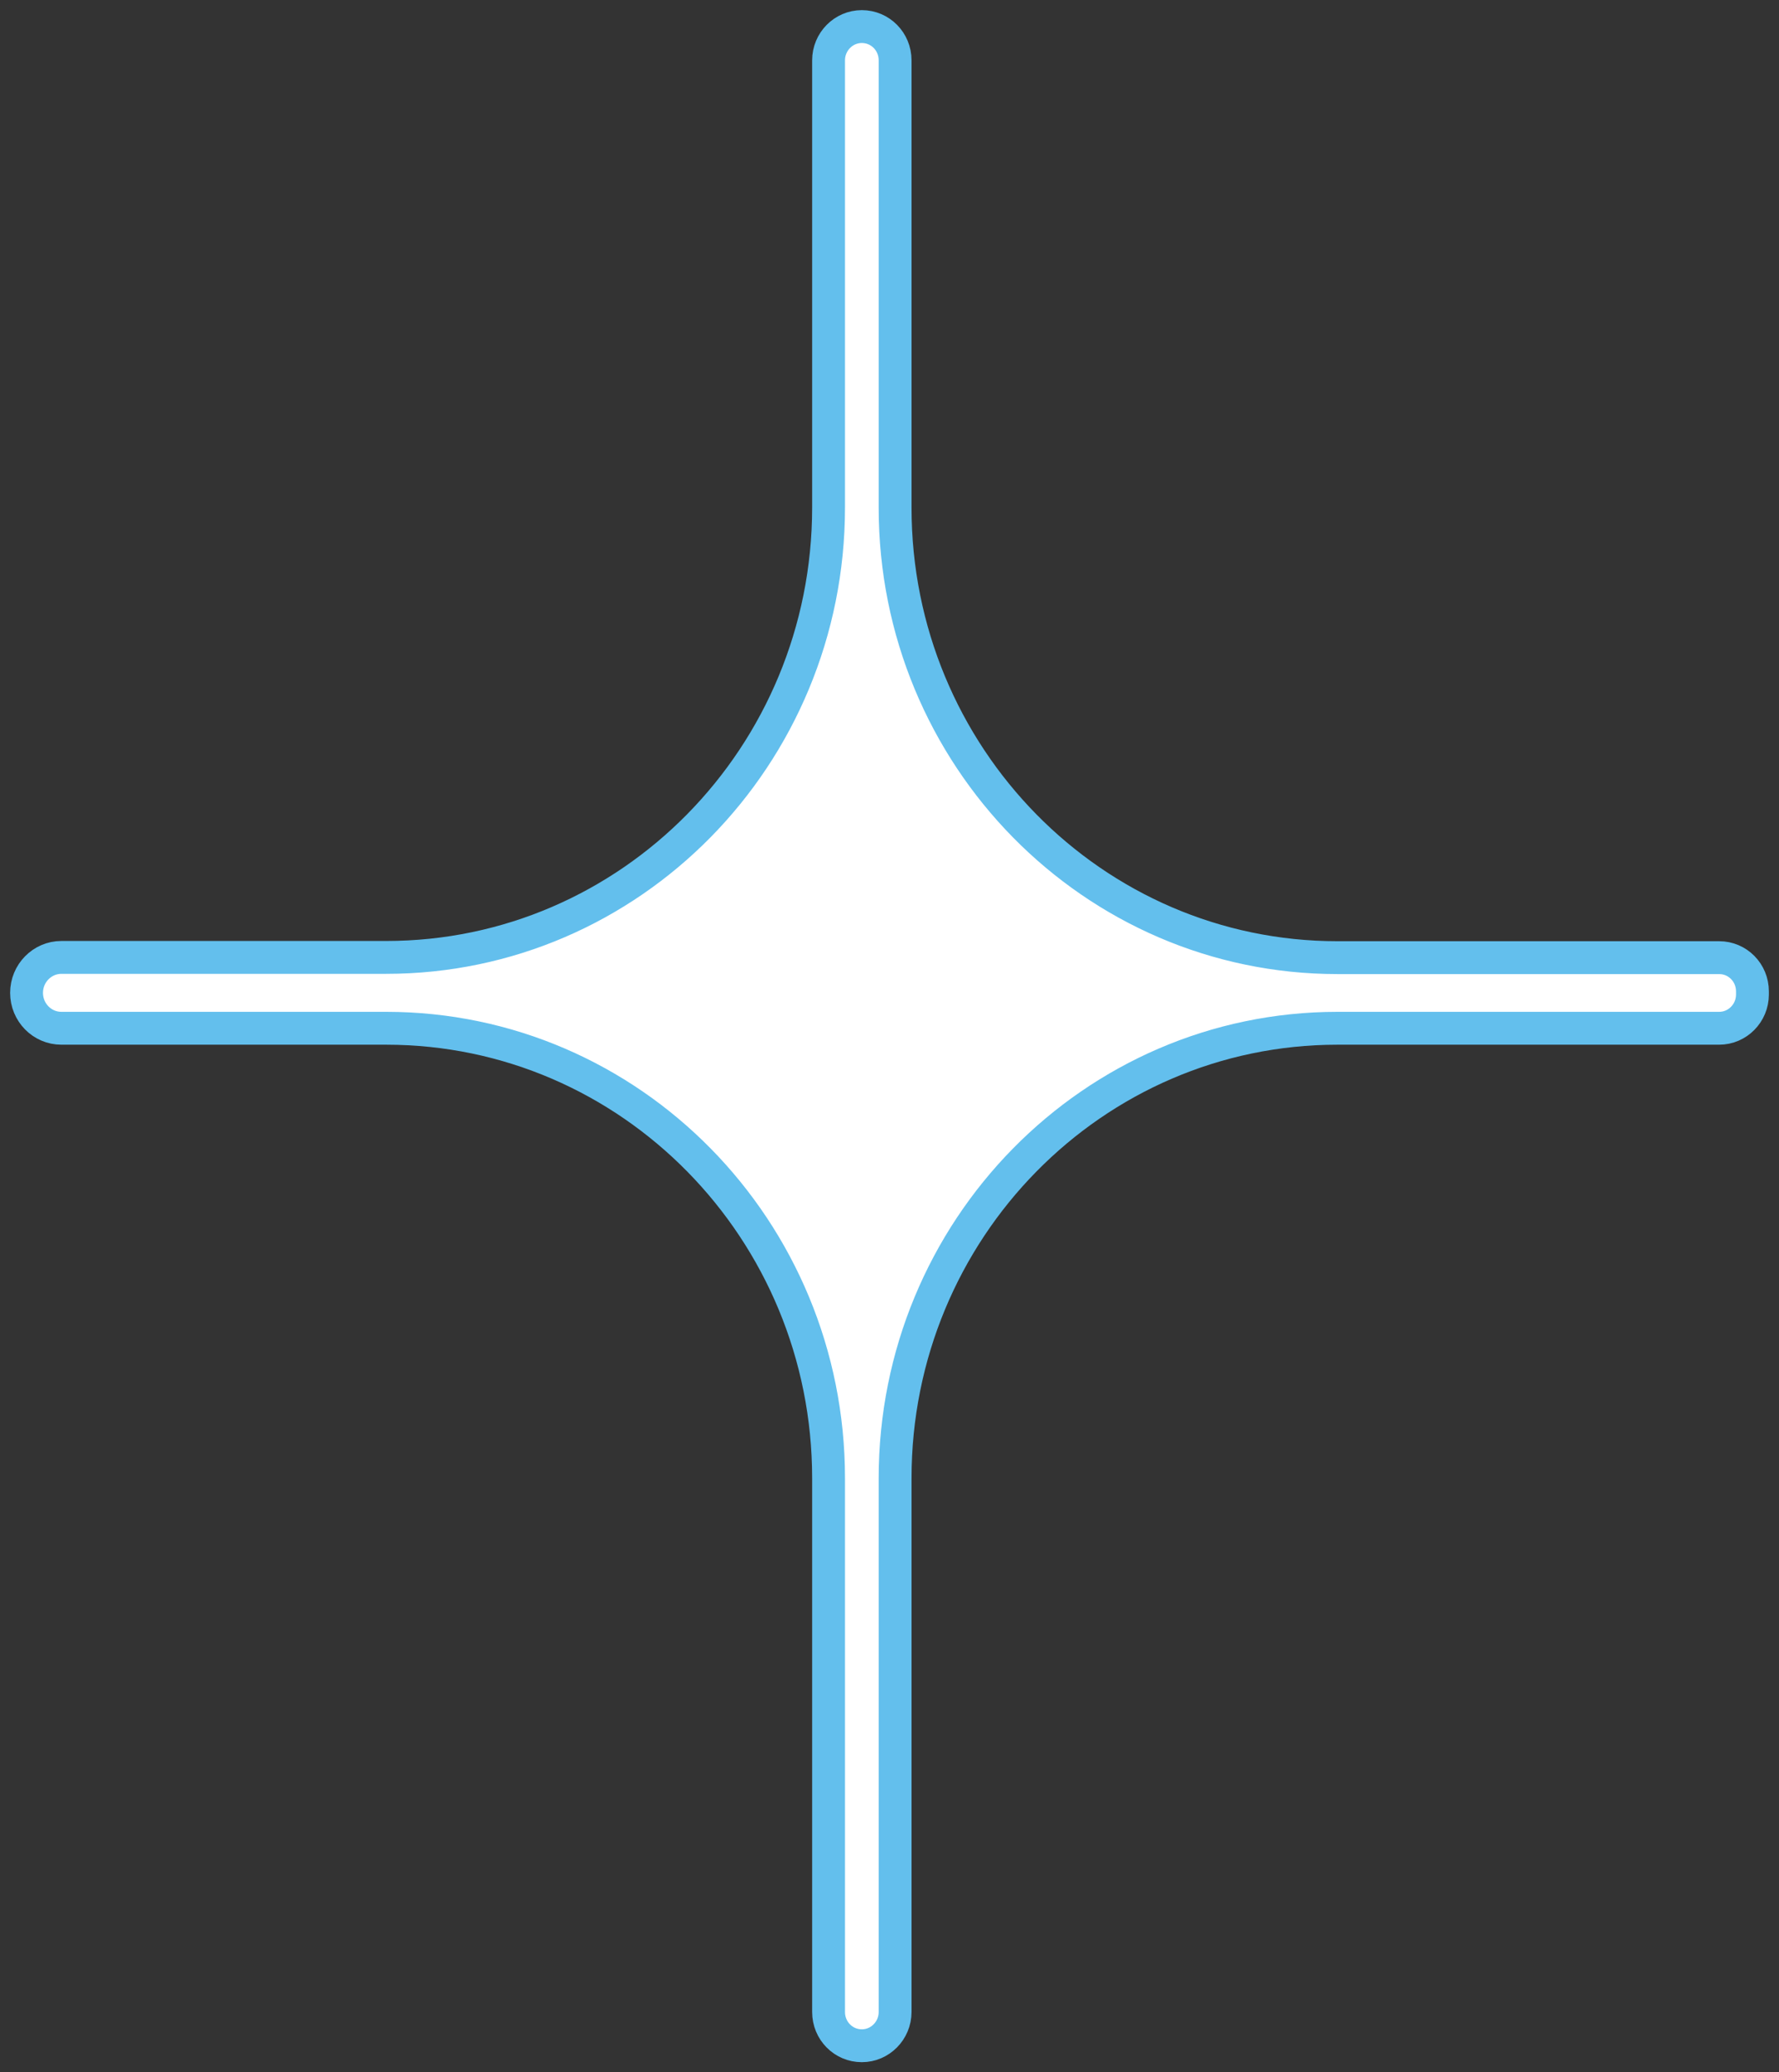 <svg width="67" height="78" viewBox="0 0 67 78" fill="none" xmlns="http://www.w3.org/2000/svg">
<rect x="0" y="0" width="67" height="78" fill="#333333" stroke="none"/>
<path d="M31.205 2.27V19.1C31.205 28.454 23.746 36.036 14.543 36.036H2.312C1.59 36.036 1 36.634 1 37.37C1 38.105 1.586 38.703 2.312 38.703H14.543C23.746 38.703 31.205 46.285 31.205 55.639V75.73C31.205 76.434 31.763 77 32.458 77C33.148 77 33.711 76.429 33.711 75.73V55.639C33.711 46.285 41.17 38.703 50.373 38.703H64.747C65.437 38.703 66 38.132 66 37.433V37.315C66 36.611 65.442 36.045 64.747 36.045H50.373C41.17 36.045 33.711 28.463 33.711 19.109V2.27C33.711 1.566 33.153 1 32.458 1C31.768 1 31.205 1.571 31.205 2.27Z" fill="white" stroke="#63BFED" stroke-width="1.237" stroke-miterlimit="10"/>
</svg>

